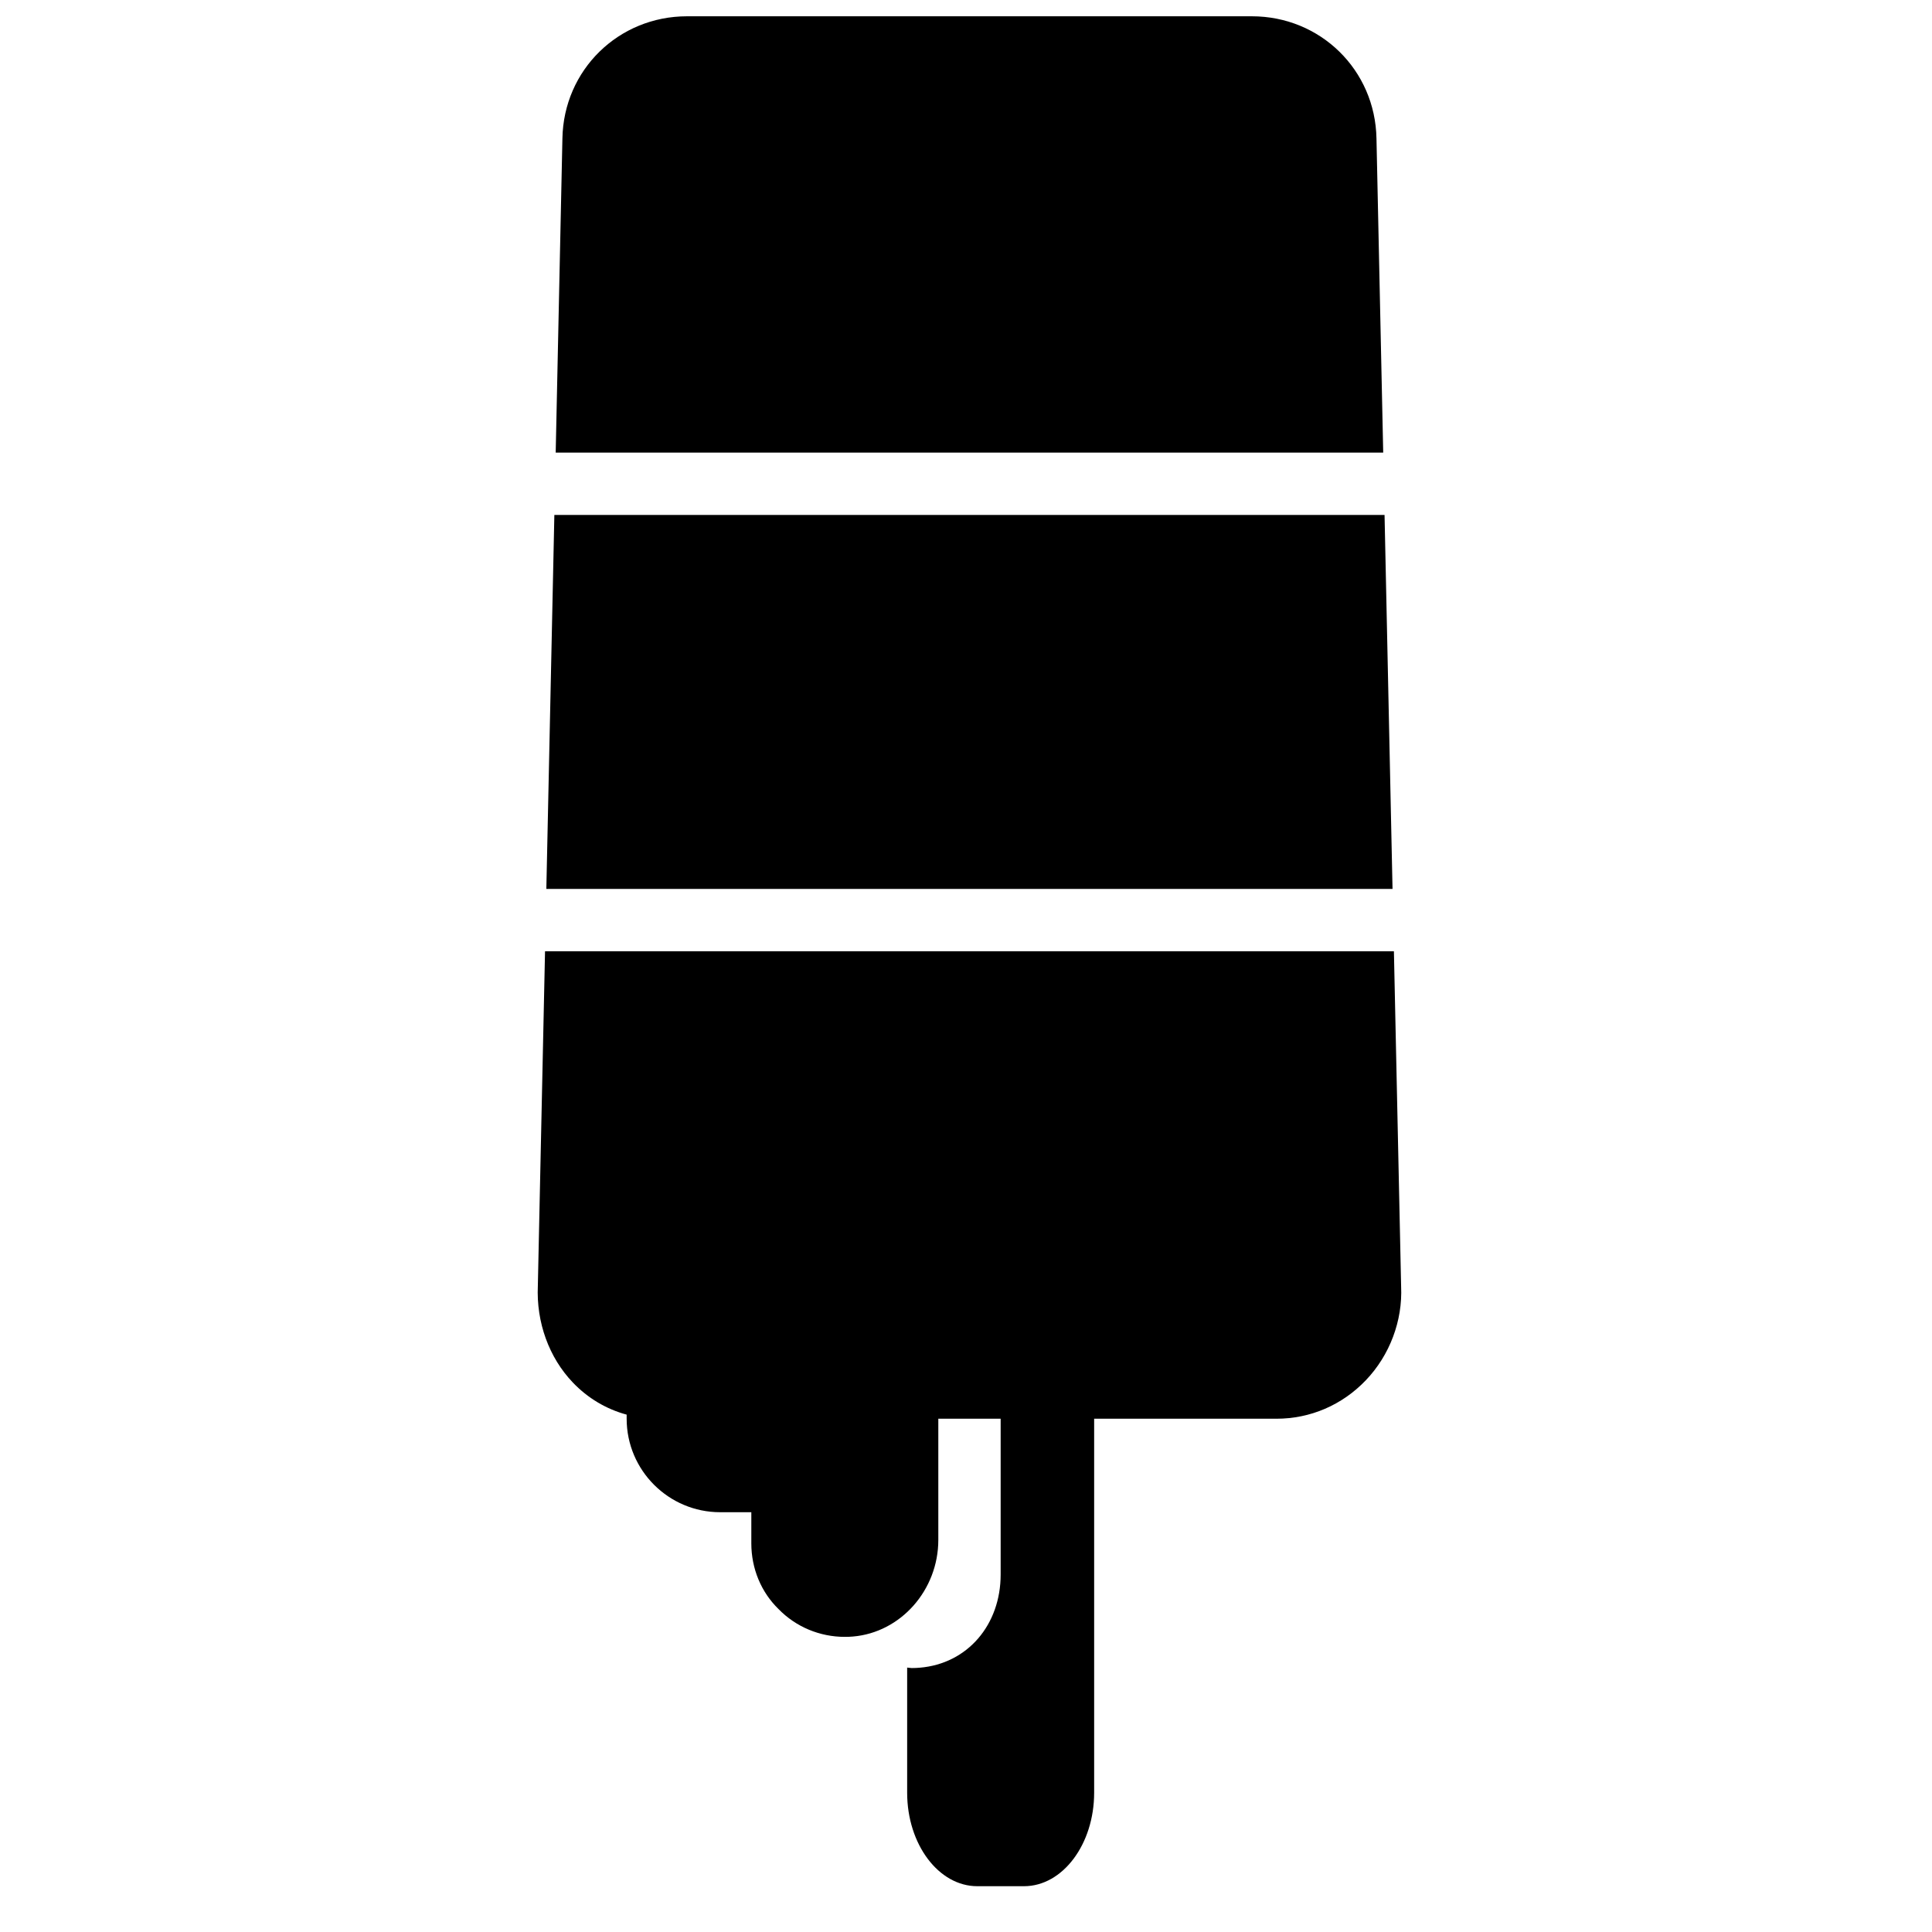 <?xml version="1.0" encoding="UTF-8"?>
<!-- Uploaded to: SVG Repo, www.svgrepo.com, Generator: SVG Repo Mixer Tools -->
<svg width="800px" height="800px" version="1.1" viewBox="144 144 512 512" xmlns="http://www.w3.org/2000/svg">
 <defs>
  <clipPath id="a">
   <path d="m291 148.09h220v115.91h-220z"/>
  </clipPath>
 </defs>
 <g clip-path="url(#a)">
  <path d="m508.78 180.71c-0.332-18.164-14.84-32.395-33.035-32.395h-149.66c-18.195 0-32.707 14.23-33.039 32.367l-1.781 83.262h219.3z" fill-rule="evenodd"/>
 </g>
 <path d="m510.92 280.46h-220.01l-2.125 99.109h224.25z" fill-rule="evenodd"/>
 <path d="m513.4 396.09h-224.96l-1.906 88.652c-0.438 9.664 2.938 19.012 9.273 25.637 3.965 4.156 8.863 7.055 14.262 8.516v1.082c0 13.66 11.109 24.777 24.781 24.777h8.258v8.258c0 6.699 2.617 12.934 7.211 17.41 4.625 4.742 10.934 7.367 17.582 7.367 0.711 0 1.422-0.023 2.141-0.09 12.676-1.074 22.621-12.32 22.621-25.609v-32.113h16.52v41.297c0 13.289-8.738 23.613-21.418 24.684-0.719 0.066-1.43 0.094-2.137 0.094-0.414 0-0.812-0.102-1.223-0.125v33.16c0 13.66 8.332 24.777 18.582 24.777h12.387c10.242 0 18.586-11.117 18.586-24.777v-99.109h48.316c8.984 0 17.402-3.617 23.688-10.199 6.359-6.656 9.762-15.785 9.348-24.836z" fill-rule="evenodd"/>
</svg>